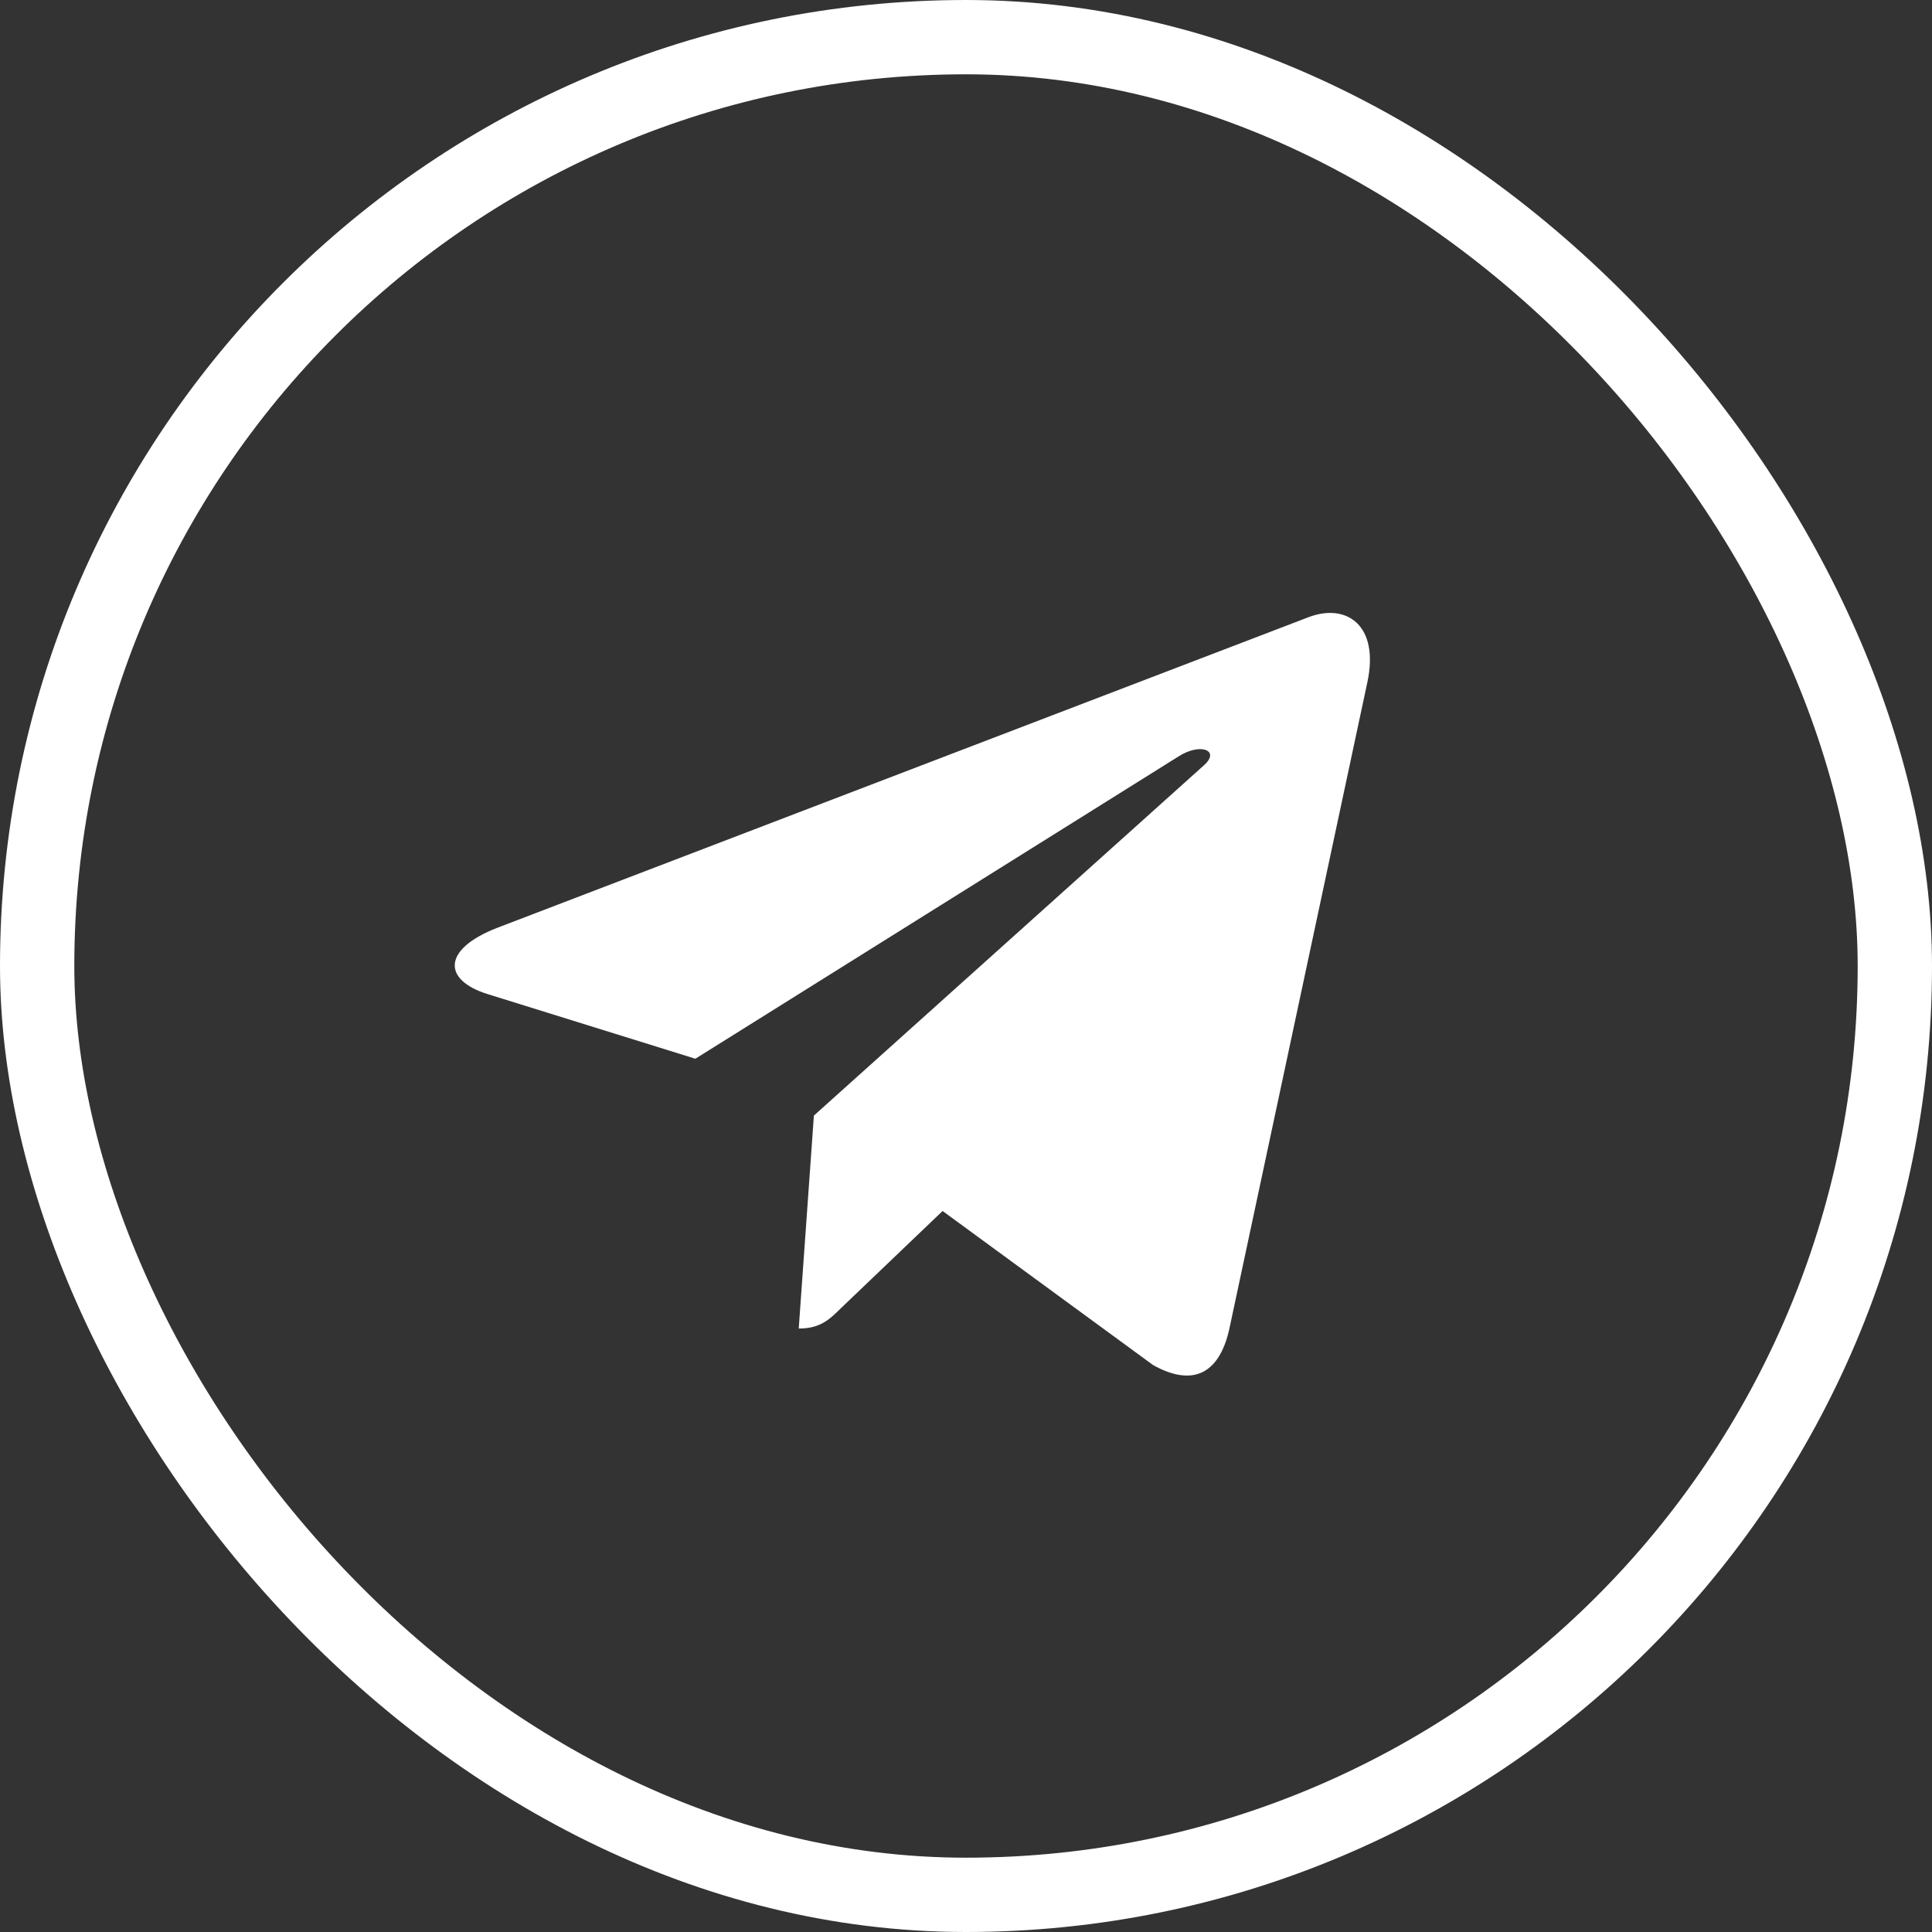 <?xml version="1.0" encoding="UTF-8"?> <svg xmlns="http://www.w3.org/2000/svg" width="26" height="26" viewBox="0 0 26 26" fill="none"><rect x="0" y="0" width="26" height="26" fill="#333333" stroke="none"/><rect x="0.5" y="0.5" width="25" height="25" rx="12.5" stroke="white"></rect><path d="M18.401 9.183L16.542 17.892C16.402 18.507 16.036 18.66 15.517 18.37L12.685 16.297L11.319 17.603C11.167 17.753 11.041 17.879 10.749 17.879L10.953 15.013L16.201 10.3C16.43 10.098 16.152 9.986 15.847 10.188L9.358 14.248L6.565 13.379C5.957 13.191 5.946 12.776 6.692 12.486L17.617 8.303C18.123 8.115 18.566 8.415 18.401 9.183Z" fill="white"></path></svg> 